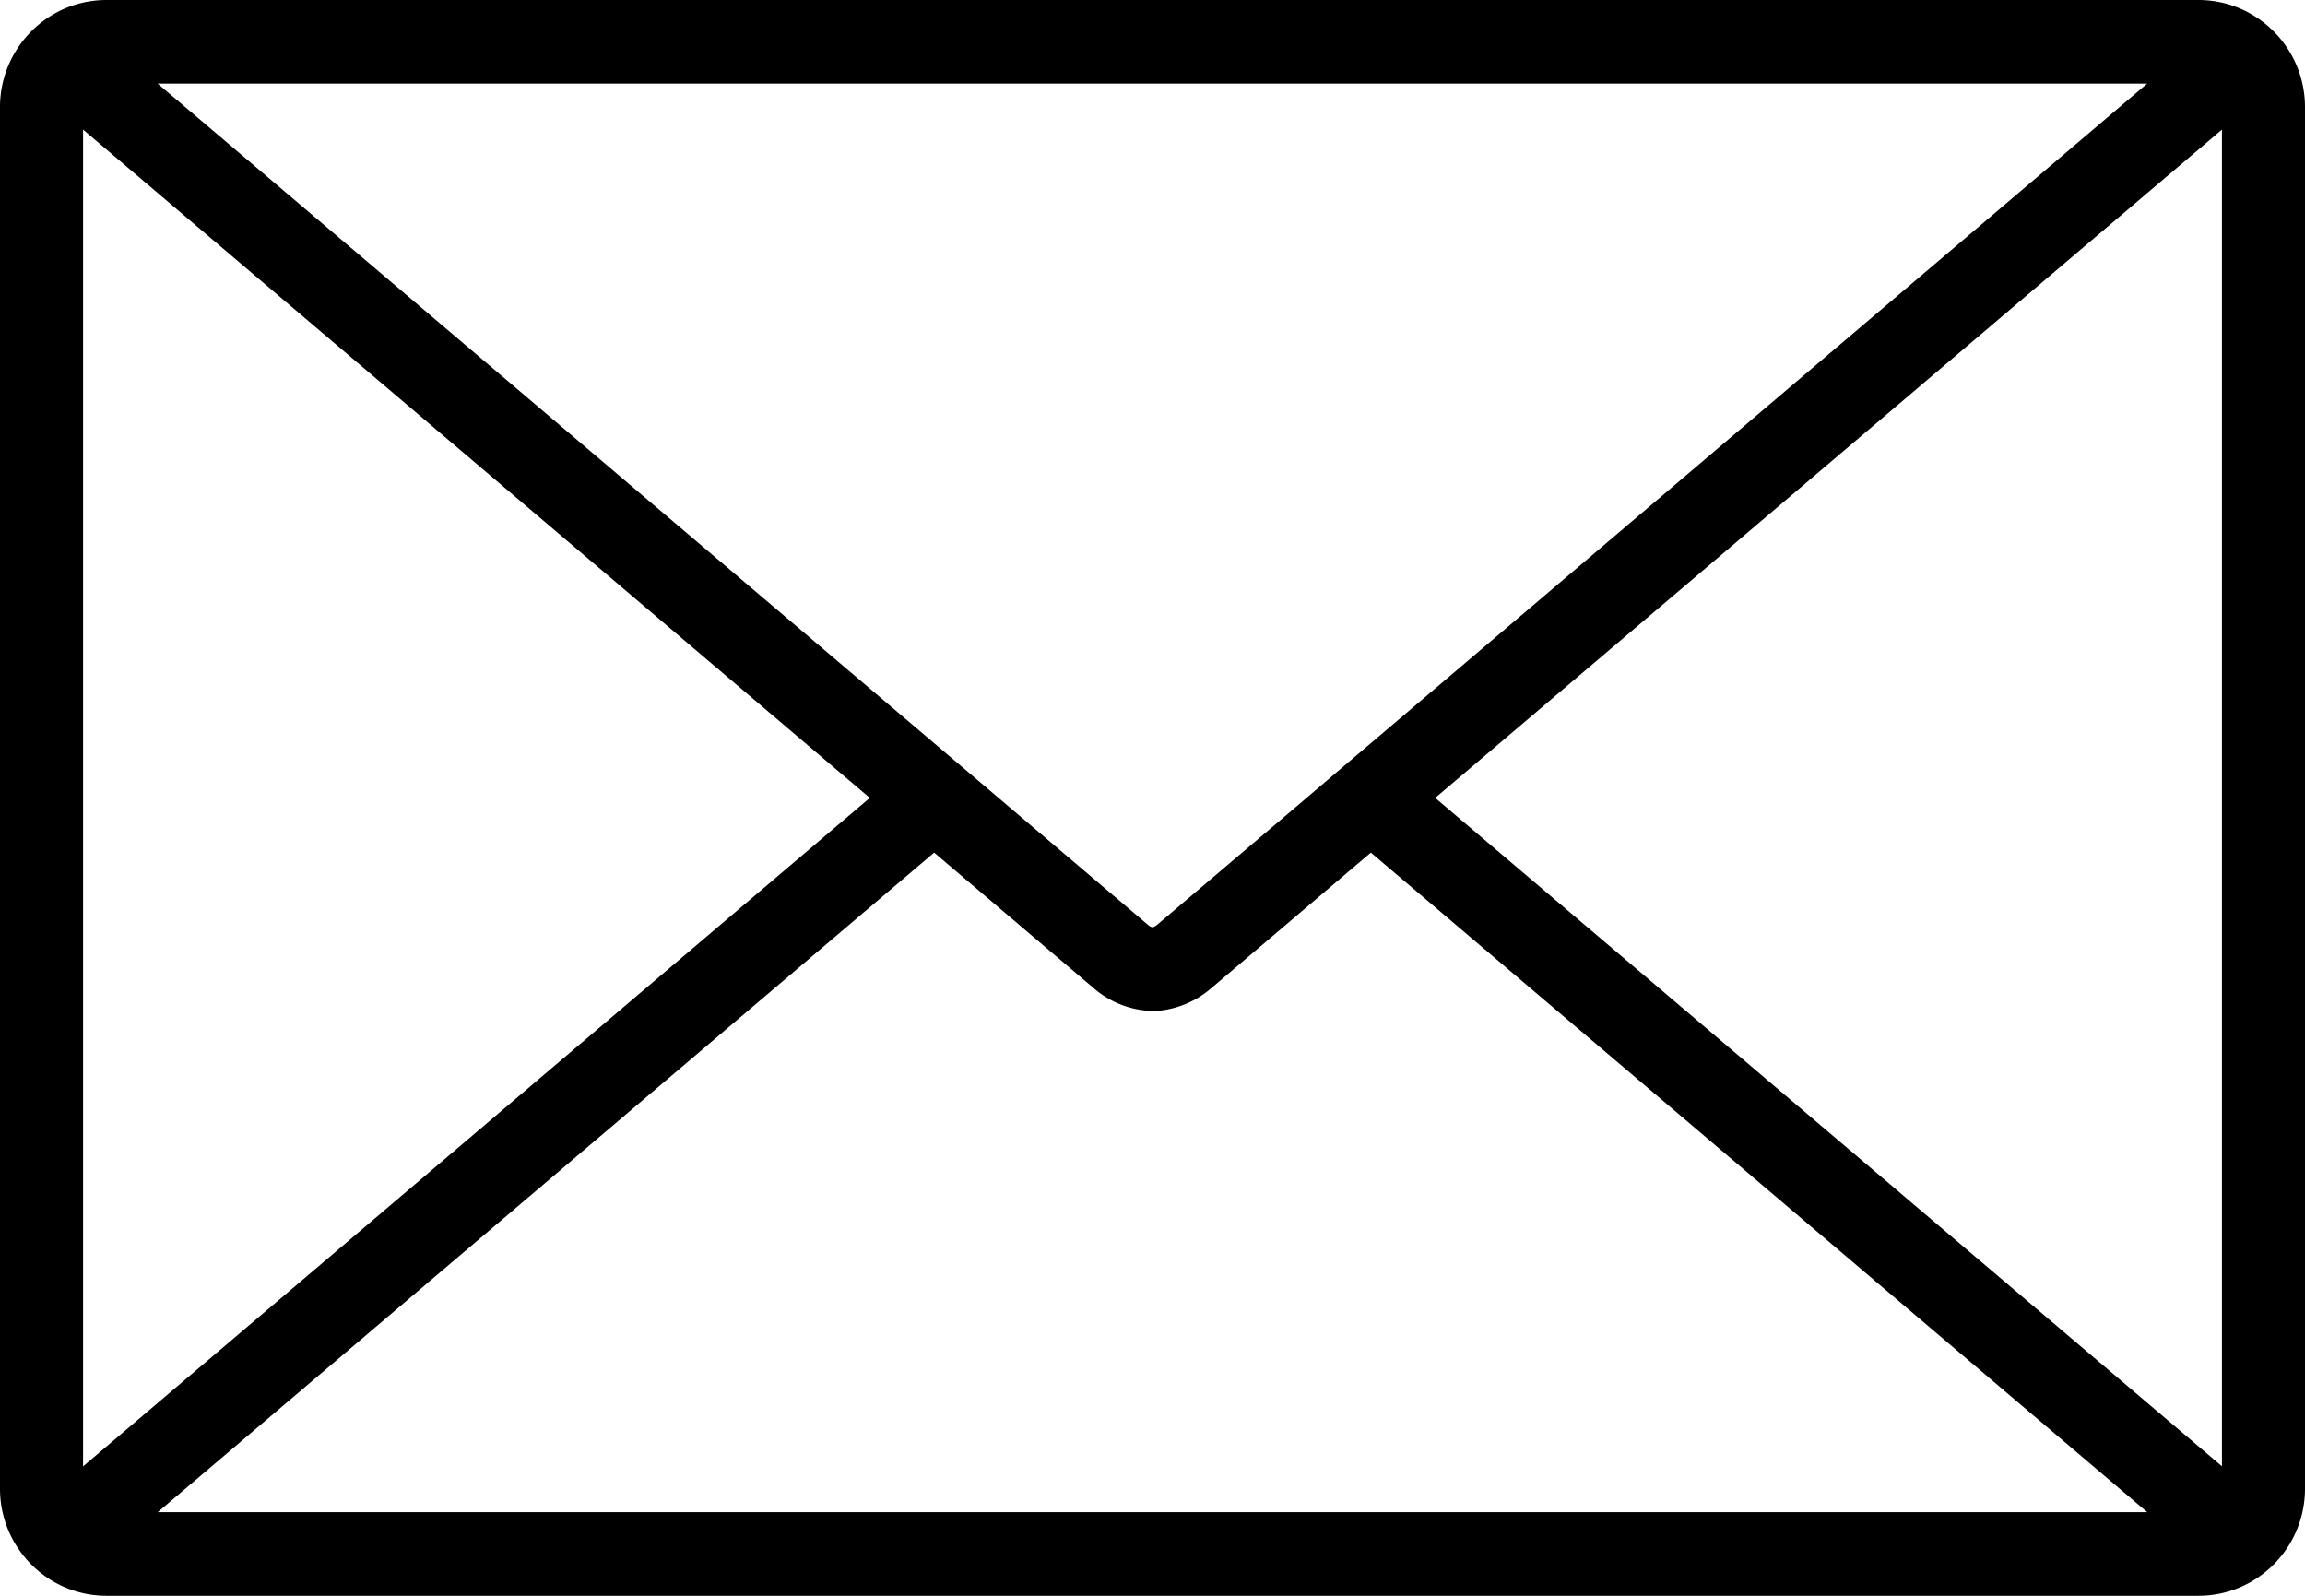 <svg width="26" height="18" xmlns="http://www.w3.org/2000/svg"><g fill="none" fill-rule="evenodd"><path d="M-105.5-20.5h375v59h-375z" stroke="#000"/><path d="M16.189 9l8.874-7.538v15.077L16.189 9zm-1.029-.36l-.54.46-1.571 1.334a.133.133 0 01-.05.026.127.127 0 01-.048-.026l-1.003-.852-1.108-.942L1.778.943H24.22l-9.06 7.697zm-4.623.977l.806.685 1.003.852a1.055 1.055 0 00.682.25c.167-.009.332-.06.476-.144a1.08 1.08 0 00.15-.106l1.57-1.334.239-.203 8.758 7.44H1.779l8.758-7.44zM9.811 9L.937 16.54V1.462L9.811 9zM1.2 0C.54 0 0 .542 0 1.208v15.584C0 17.458.539 18 1.201 18h23.597c.663 0 1.202-.542 1.202-1.208V1.208C26 .542 25.46 0 24.798 0H1.201z" fill="#000"/></g></svg>